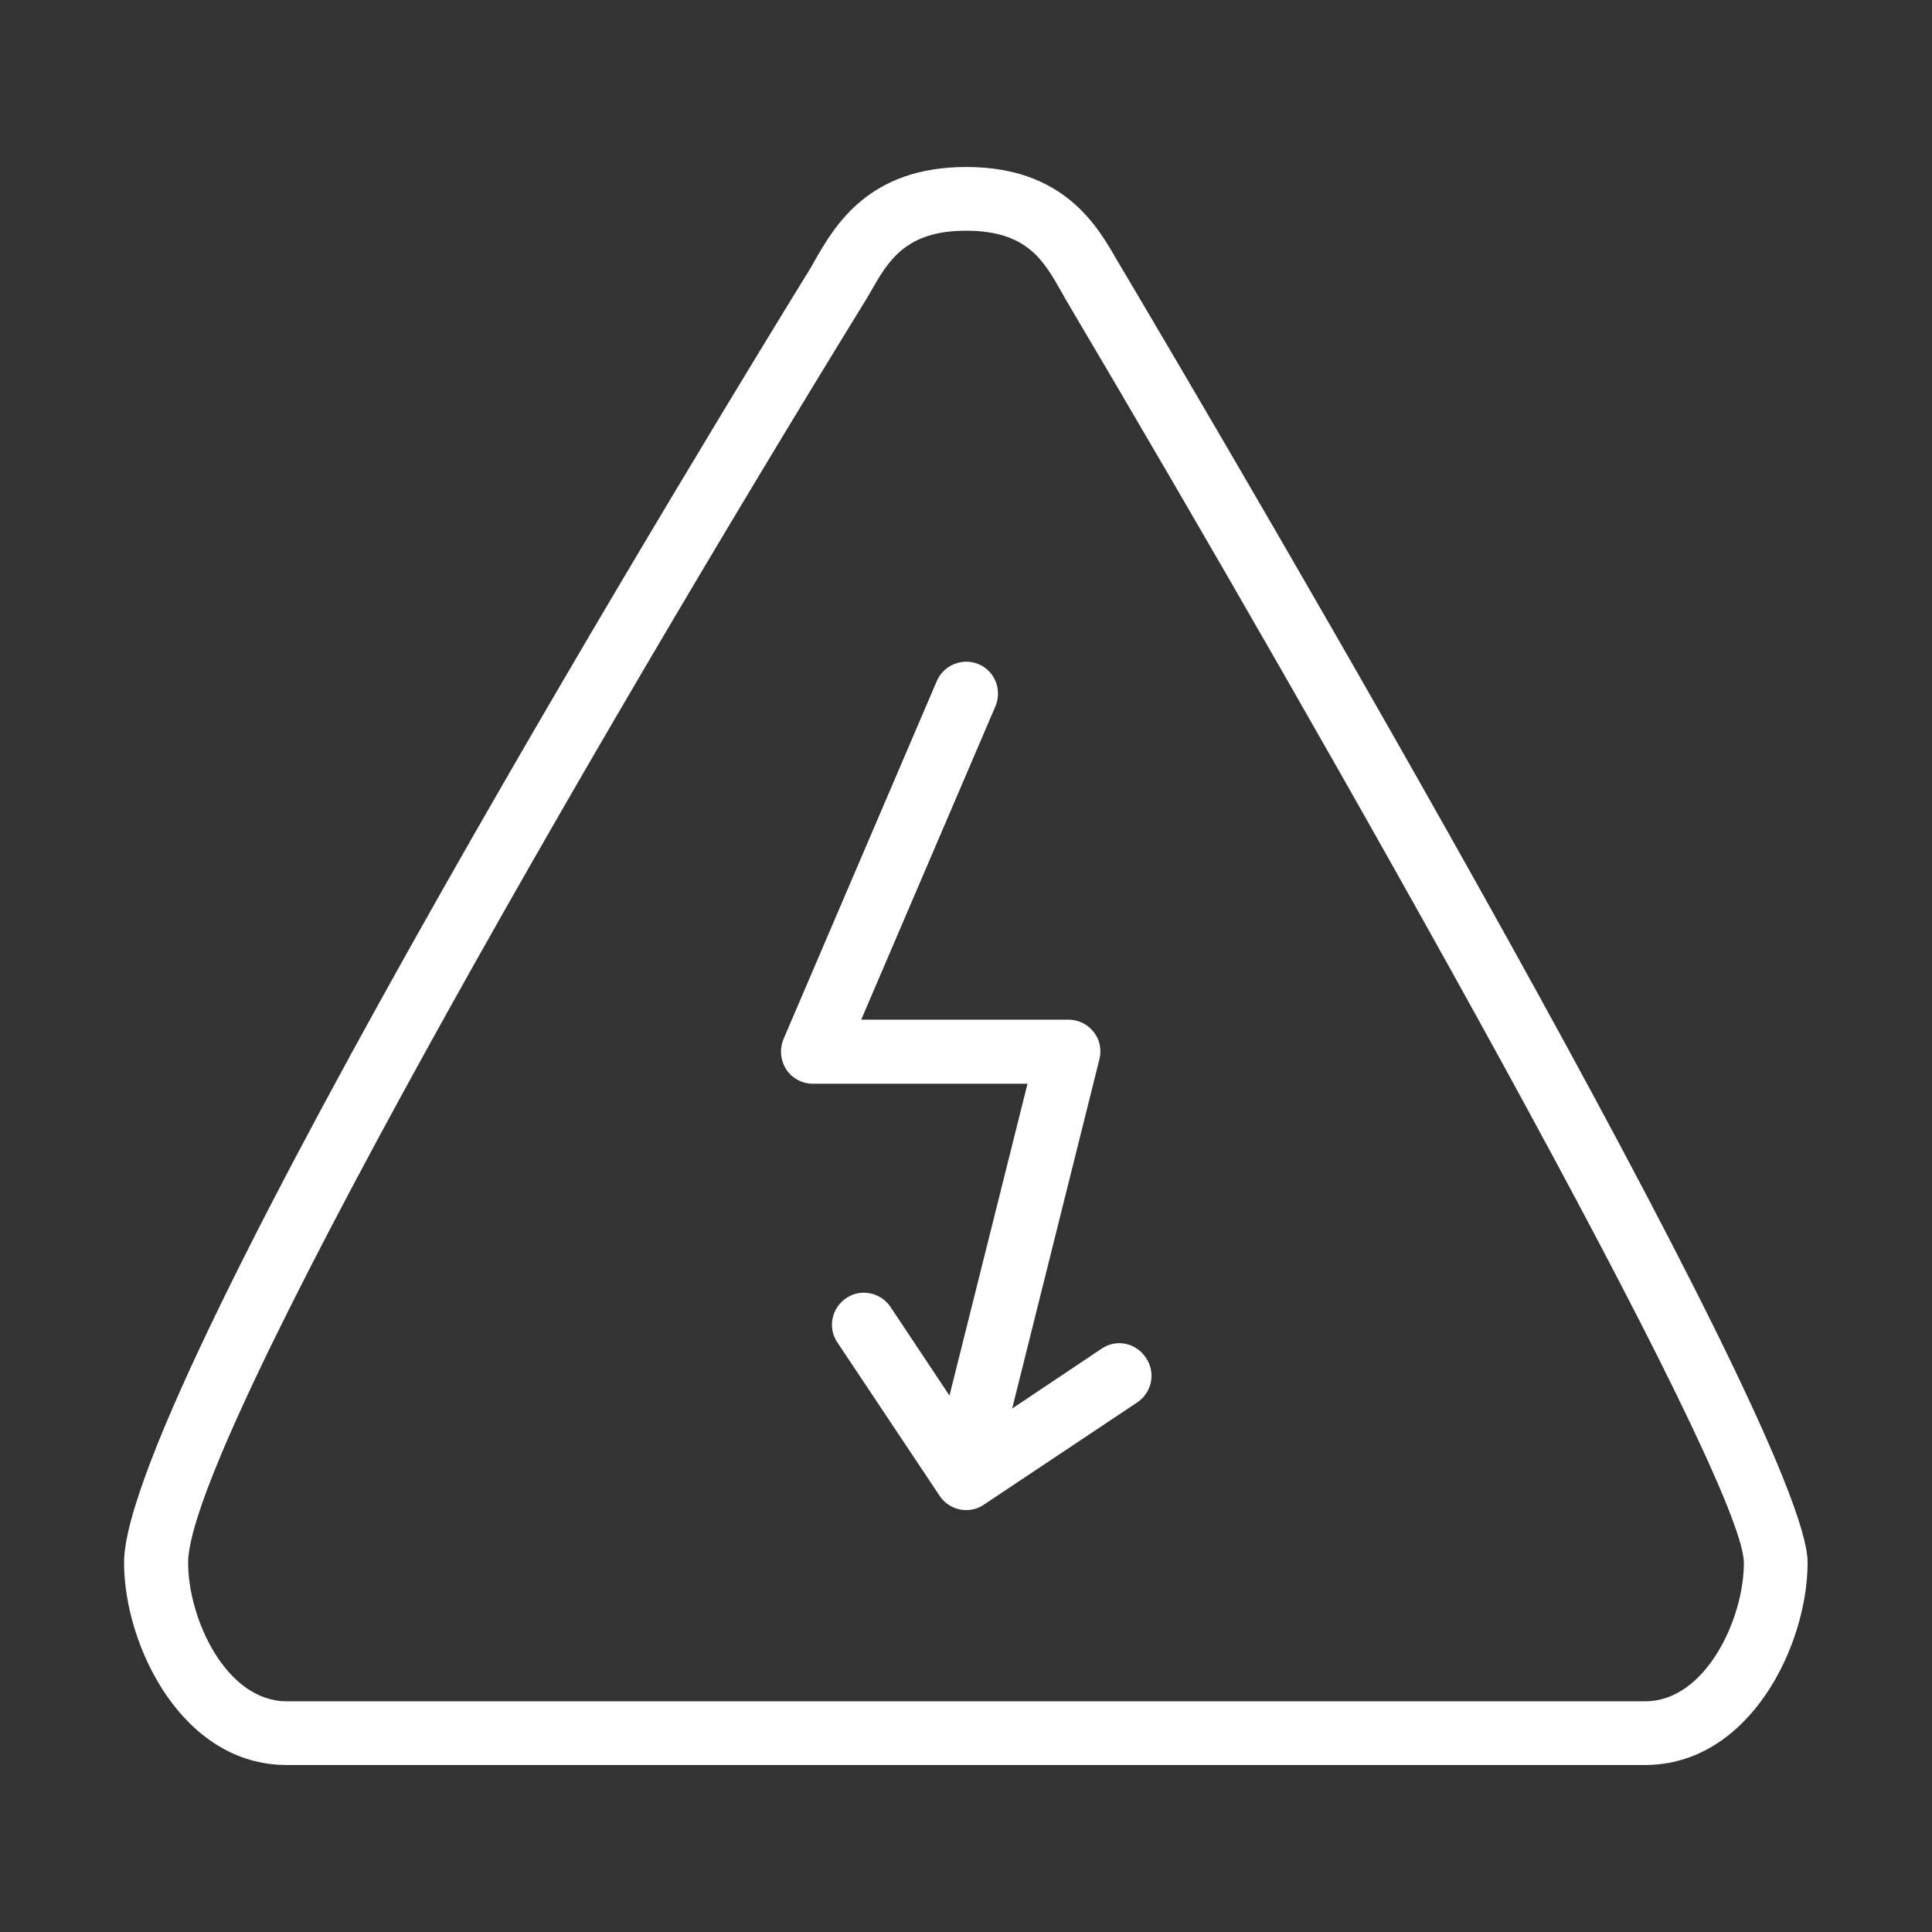 <?xml version="1.0" encoding="utf-8"?>
<svg xmlns="http://www.w3.org/2000/svg" xmlns:xlink="http://www.w3.org/1999/xlink" version="1.1" id="Calque_1" x="0px" y="0px" viewBox="0 0 566.9 566.9" style="enable-background:new 0 0 566.9 566.9;" xml:space="preserve" width="100" height="100">
<rect x="0" y="0" width="566.9" height="566.9" fill="#333333" stroke="none"/>
<style type="text/css">
	.st0{fill:#FFFFFF;}
</style>
<g>
	<path class="st0" d="M329.1,78.6l-1.2-2C322,66.3,312.2,49,283.5,49S244.9,66.3,239,76.6l-1,1.8C217.3,111.9,36.4,407.3,36.4,458.5   c0,24.3,17,59.4,47.7,59.4h398.6c30.7,0,47.7-35.1,47.7-59.4C530.5,420.4,362.7,135.3,329.1,78.6z M482.8,499.2H84.1   c-17.7,0-28.9-24.1-28.9-40.7C55.2,423.8,174,218.1,254,88.1l1.3-2.2c5.3-9.3,10.3-18.2,28.2-18.2c17.9,0,22.8,8.8,28.1,18.2   l1.3,2.3c76.8,129.7,198.8,344.9,198.8,370.4C511.7,475.1,500.4,499.2,482.8,499.2z"/>
	<path class="st0" d="M323.3,395.7l-26.3,17.6l25.6-102.5c0.7-2.8,0.1-5.8-1.7-8c-1.8-2.3-4.5-3.6-7.4-3.6h-60.8l39.4-92   c2-4.8-0.2-10.3-4.9-12.3c-4.7-2-10.3,0.2-12.3,4.9l-45,105.1c-1.2,2.9-0.9,6.2,0.8,8.9c1.7,2.6,4.7,4.2,7.8,4.2h63l-22.9,91.5   l-17.3-26c-2.9-4.3-8.7-5.5-13-2.6c-4.3,2.9-5.5,8.7-2.6,13l30,45c1.8,2.7,4.8,4.2,7.8,4.2c1.8,0,3.6-0.5,5.2-1.6l45-30   c4.3-2.9,5.5-8.7,2.6-13C333.4,394,327.6,392.8,323.3,395.7z"/>
</g>
</svg>
